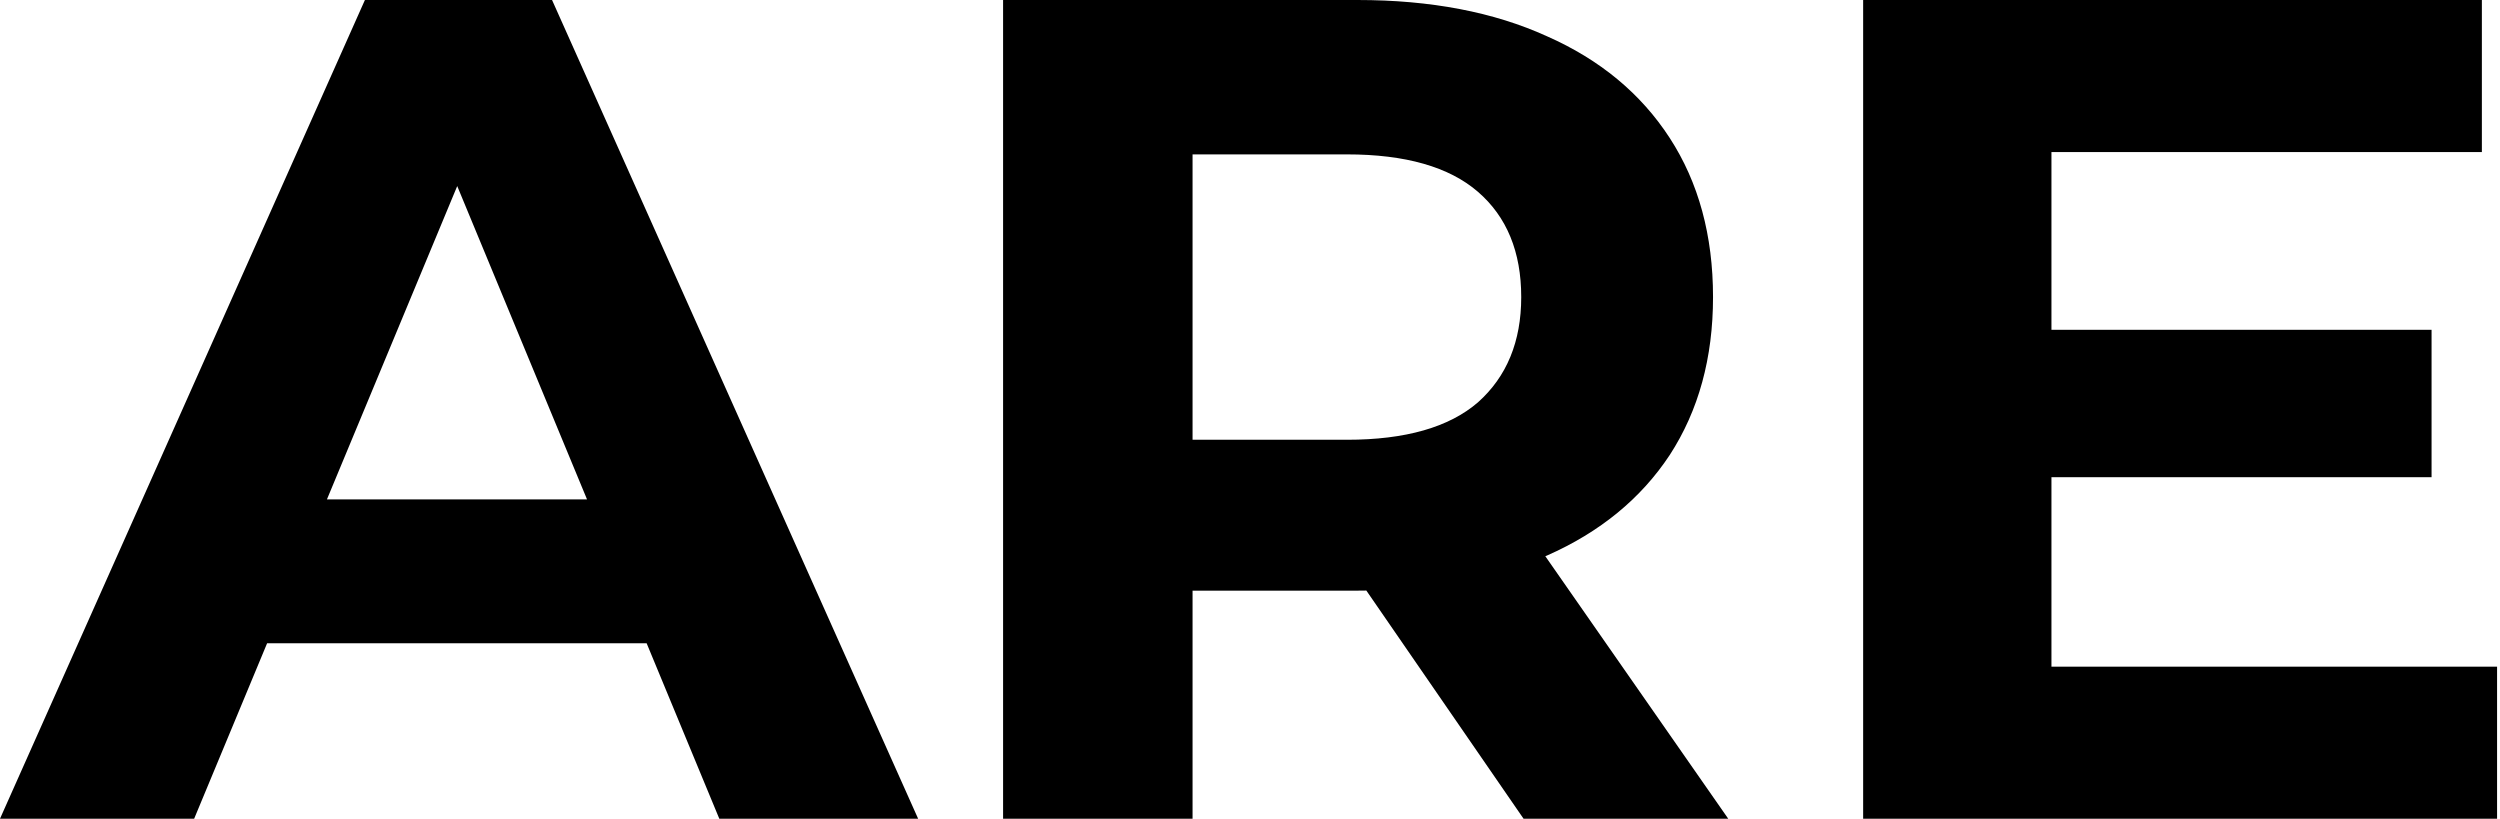 <?xml version="1.0" encoding="UTF-8"?> <svg xmlns="http://www.w3.org/2000/svg" width="171" height="56" viewBox="0 0 171 56" fill="none"><path d="M62.8 56H49.2L44.23 44H18.27L13.28 56H0L24.96 0H37.76L62.8 56ZM92.852 0C97.865 2.59991e-05 102.185 0.827 105.812 2.48C109.438 4.08 112.238 6.401 114.211 9.44C116.184 12.48 117.171 16.107 117.171 20.32C117.171 24.48 116.184 28.08 114.211 31.12C112.238 34.107 109.438 36.4 105.812 38C105.775 38.016 105.737 38.03 105.7 38.046L118.211 56H104.211L93.458 40.394C93.257 40.396 93.055 40.4 92.852 40.4H81.571V56H68.611V0H92.852ZM169.76 10.4H140.319V22.56H166.319V32.64H140.319V45.6H170.8V56H127.439V0H169.76V10.4ZM22.362 34.16H40.153L31.274 12.727L22.362 34.16ZM81.571 30.08H92.131C96.131 30.08 99.118 29.226 101.092 27.52C103.065 25.76 104.052 23.36 104.052 20.32C104.052 17.227 103.065 14.827 101.092 13.12C99.118 11.414 96.131 10.56 92.131 10.56H81.571V30.08Z" fill="black"></path></svg> 